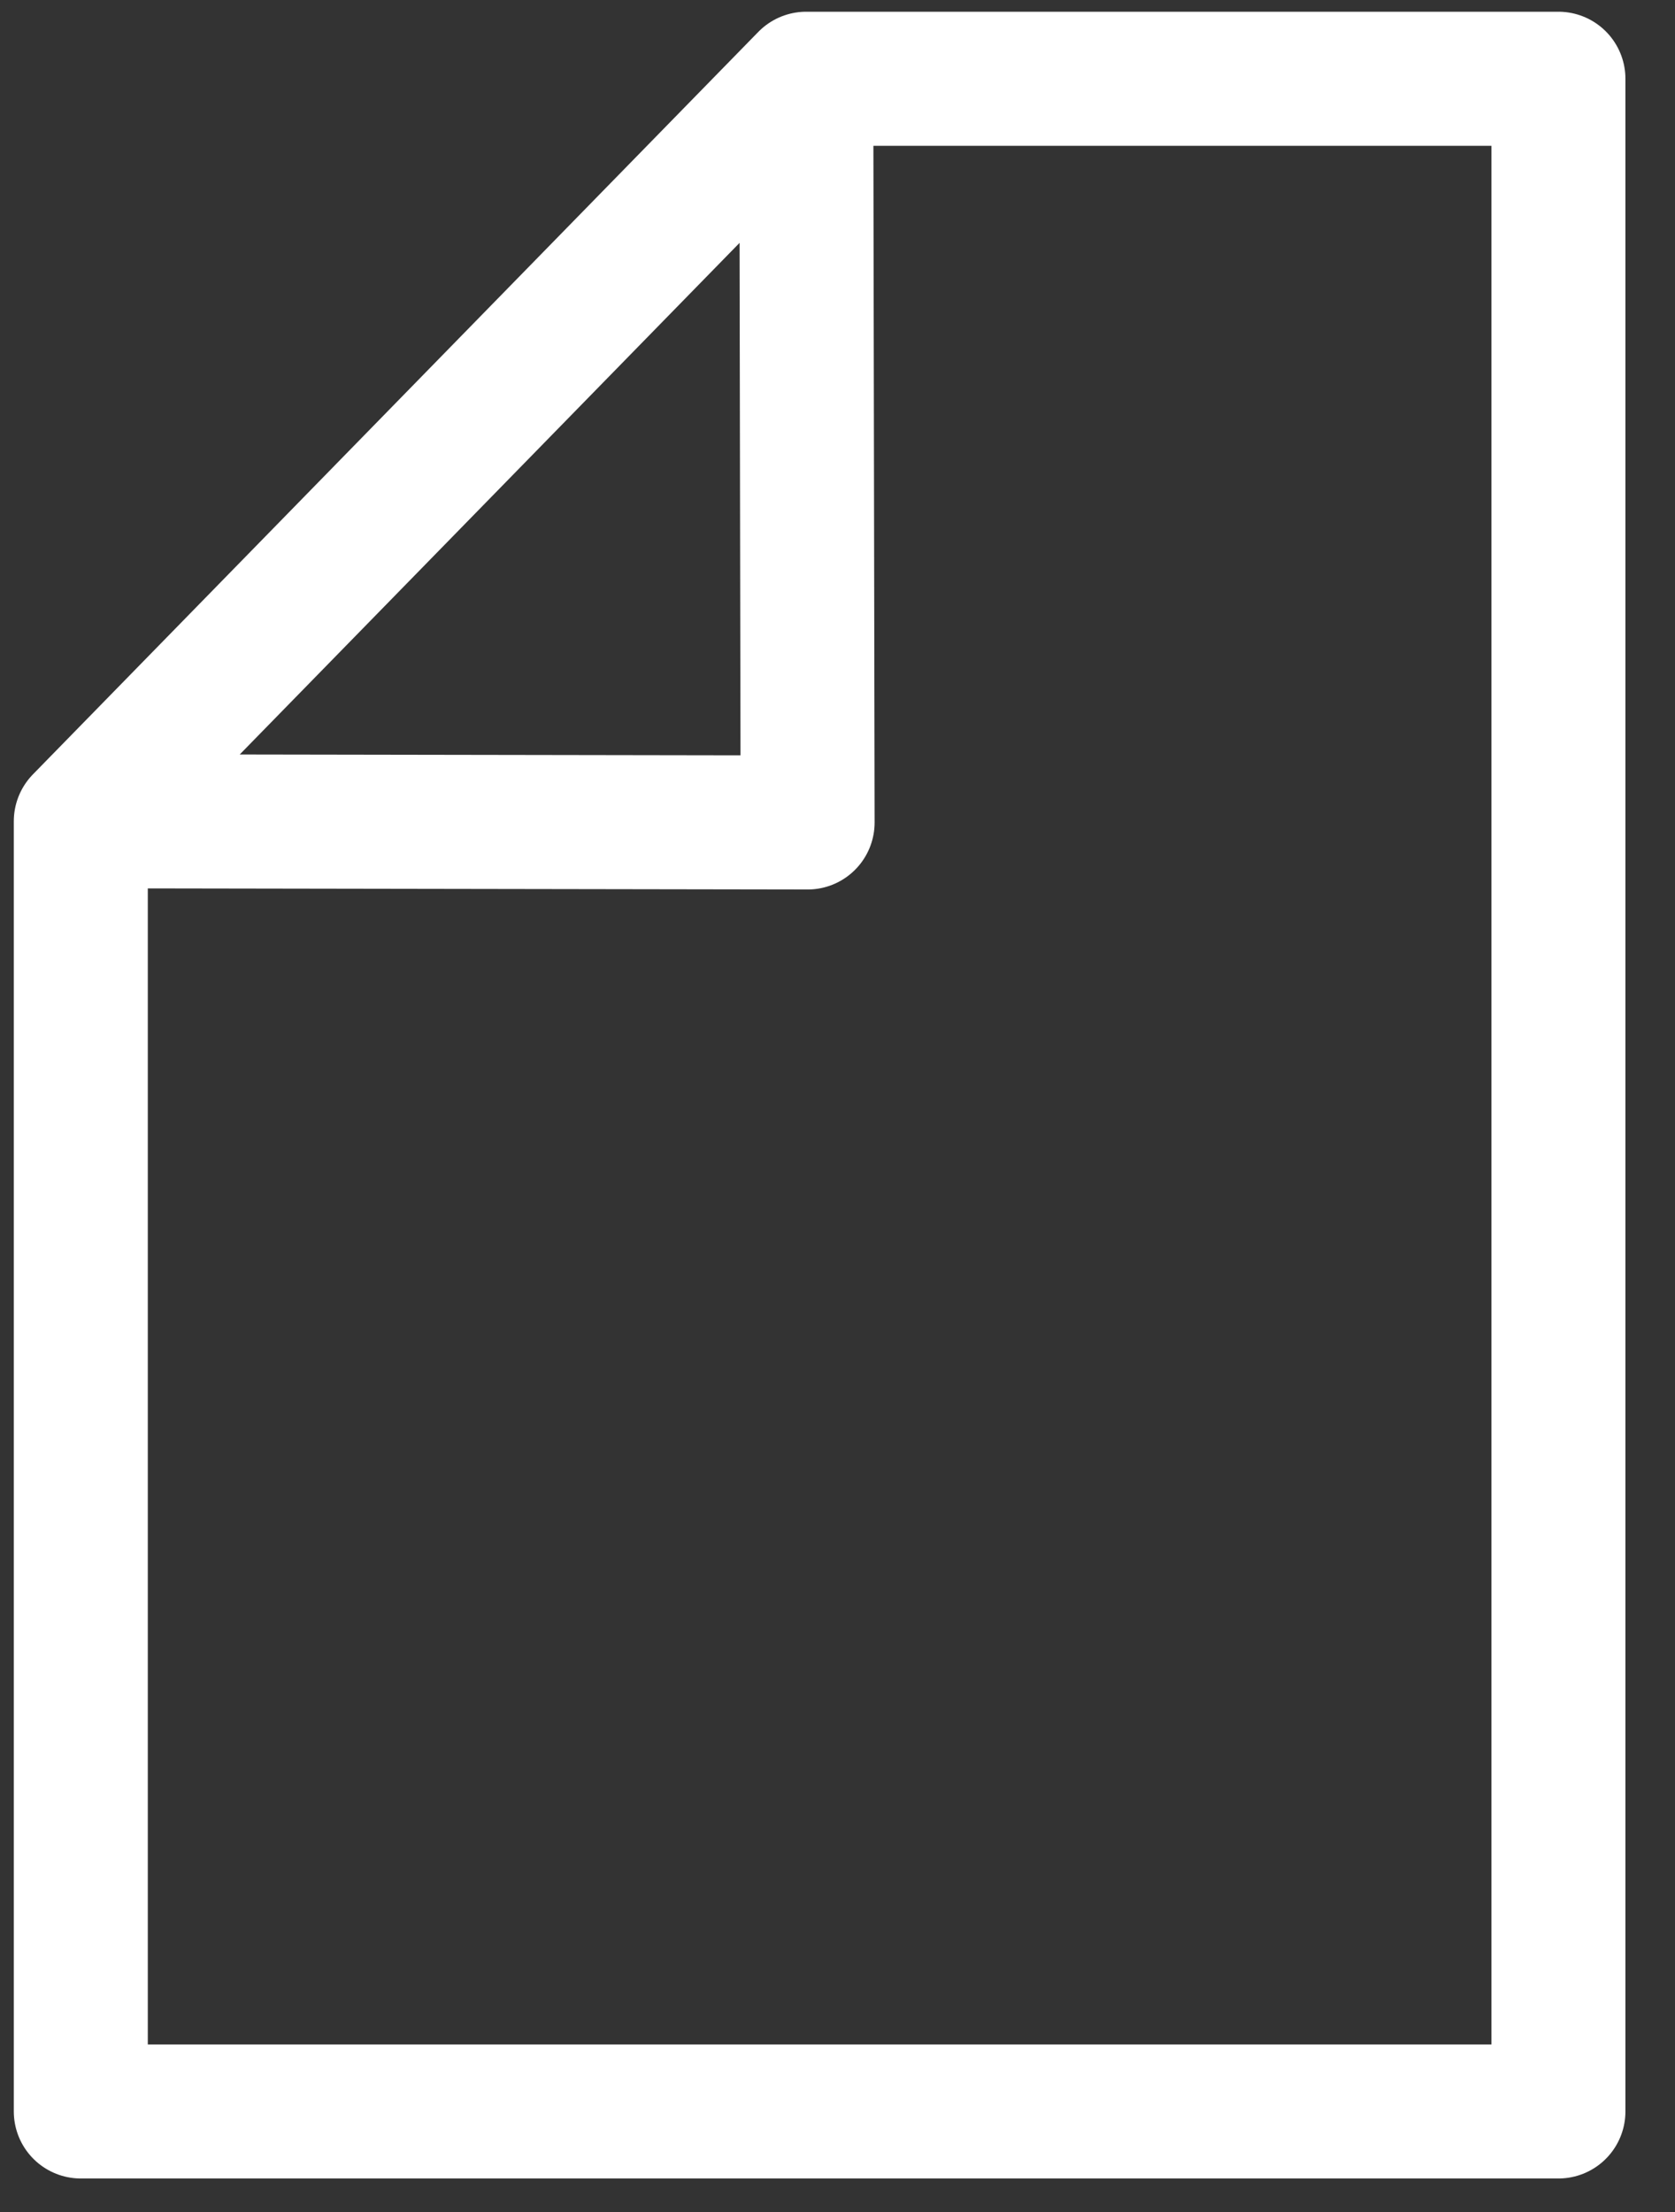 <svg width="25" height="33" viewBox="0 0 25 33" fill="none" xmlns="http://www.w3.org/2000/svg">
<rect x="0" y="0" width="25" height="33" fill="#333333" stroke="none"/>
<path d="M12.033 1.175L1.206 12.252M12.054 12.27L12.034 1.175H23.26V31.5H1.206V12.252L12.054 12.27Z" stroke="white" stroke-width="2" stroke-linecap="round" stroke-linejoin="round"/>
</svg>
